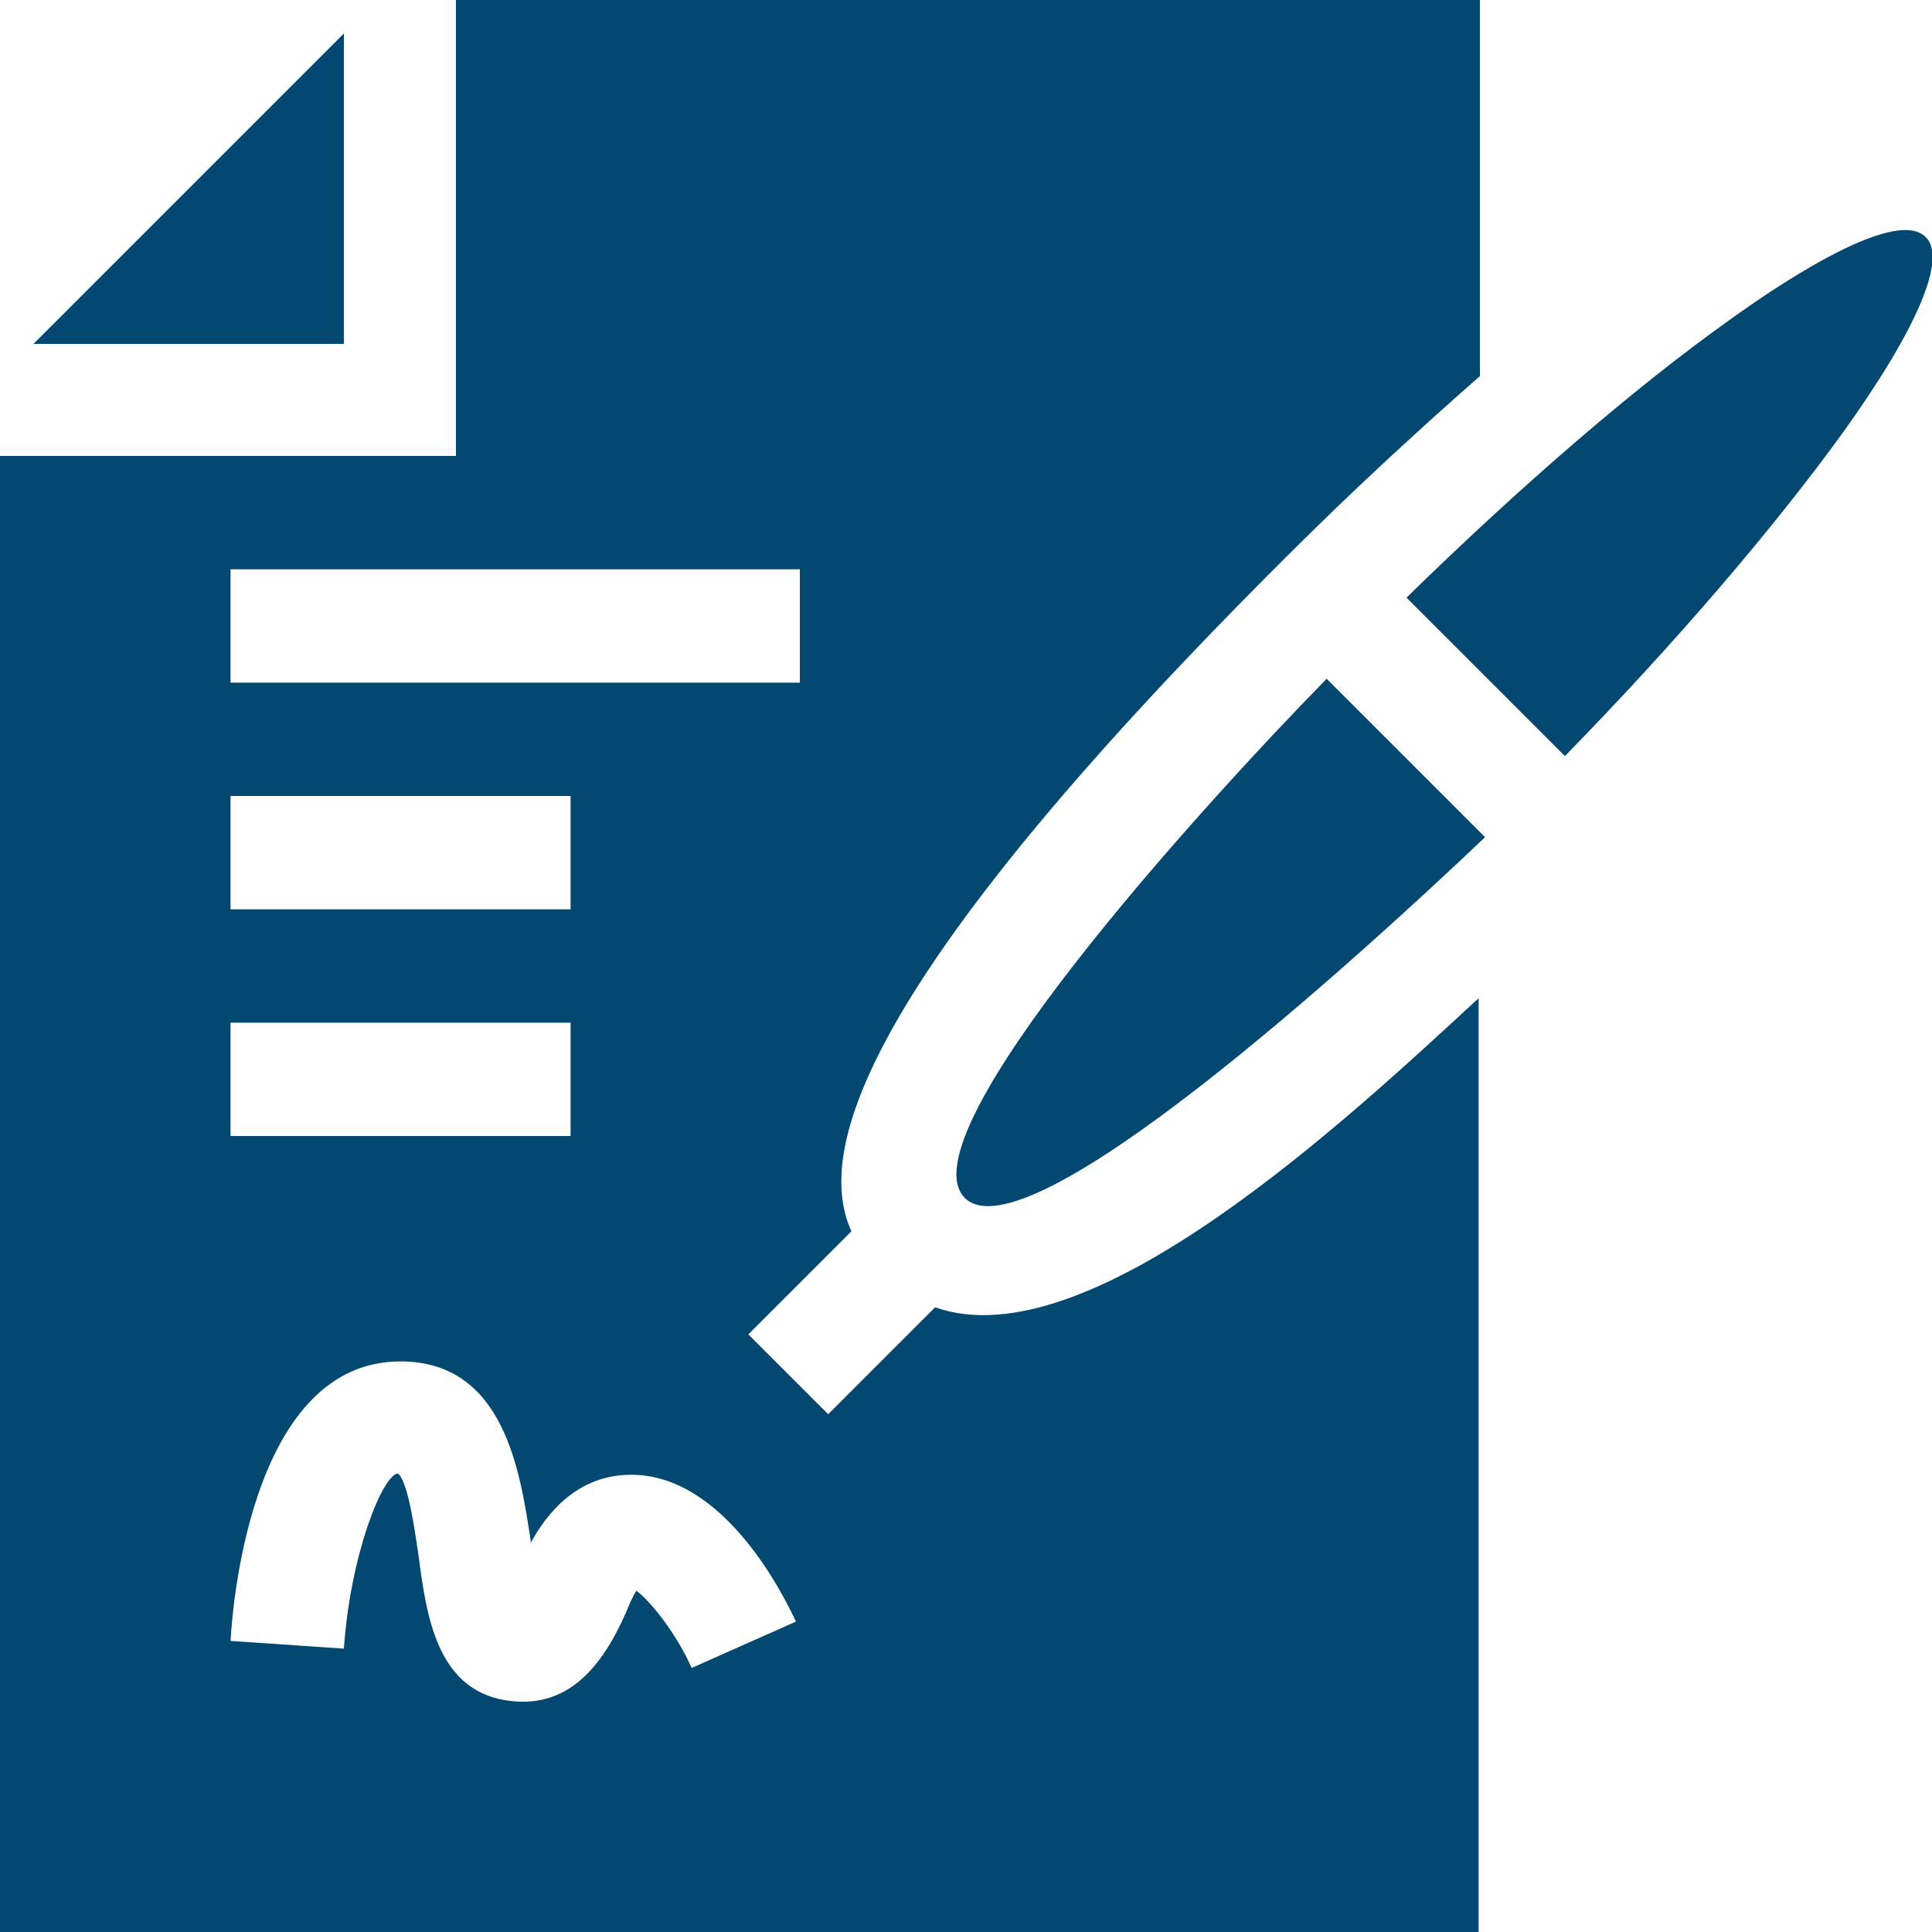 <?xml version="1.0" encoding="utf-8"?>
<!-- Generator: Adobe Illustrator 26.5.0, SVG Export Plug-In . SVG Version: 6.00 Build 0)  -->
<svg version="1.1" id="Capa_1" xmlns="http://www.w3.org/2000/svg" xmlns:xlink="http://www.w3.org/1999/xlink" x="0px" y="0px"
	 viewBox="0 0 150 150" style="enable-background:new 0 0 150 150;" xml:space="preserve">
<style type="text/css">
	.st0{fill:#034870;}
</style>
<g>
	<path class="st0" d="M74.9,93c4.8,4.8,30.4-18.5,40.4-28l-12.3-12.3C93.4,62.5,70.1,88.1,74.9,93L74.9,93z"/>
	<path class="st0" d="M134.2,24.9c-7.3,5.2-16.1,12.8-25,21.5l12.3,12.3c8.7-8.9,16.2-17.7,21.5-25c5.9-8.2,8.2-13.7,6.5-15.3
		C147,15.9,137.1,22.8,134.2,24.9L134.2,24.9z"/>
	<path class="st0" d="M26.7,26.7V2.6L2.6,26.7H26.7z"/>
	<path class="st0" d="M72.6,101.5l-8.3,8.3l-6.2-6.2l8-8c-2.6-5.8-0.4-18.3,33.7-52.3c5.1-5.1,10.2-9.8,15.1-14.1V0H35.4v35.4H0V150
		h114.8V77.5C104.4,87.1,84.5,105.7,72.6,101.5z M17.9,44.2h44.2V53H17.9V44.2z M17.9,61.8h26.4v8.8H17.9V61.8z M17.9,79.4h26.4v8.8
		H17.9V79.4z M53.7,129.5c-1.2-2.7-3.2-5.2-4.3-6c-0.3,0.5-0.6,1.2-0.8,1.7c-1.9,4.3-4.6,7.6-9.4,6.8c-5.3-0.9-6.1-6.6-6.7-11.2
		c-0.3-2-0.8-5.7-1.6-6.4c-1.2,0.1-3.7,6.3-4.2,13.6l-8.8-0.6c0.2-3.6,1.9-21.7,13.2-21.7c8.1,0,9.3,8.7,10.1,13.9
		c0,0.1,0,0.1,0,0.2c1.3-2.4,3.7-5.3,7.8-5.3c7.3,0,11.9,9.5,12.8,11.4L53.7,129.5z"/>
</g>
</svg>
